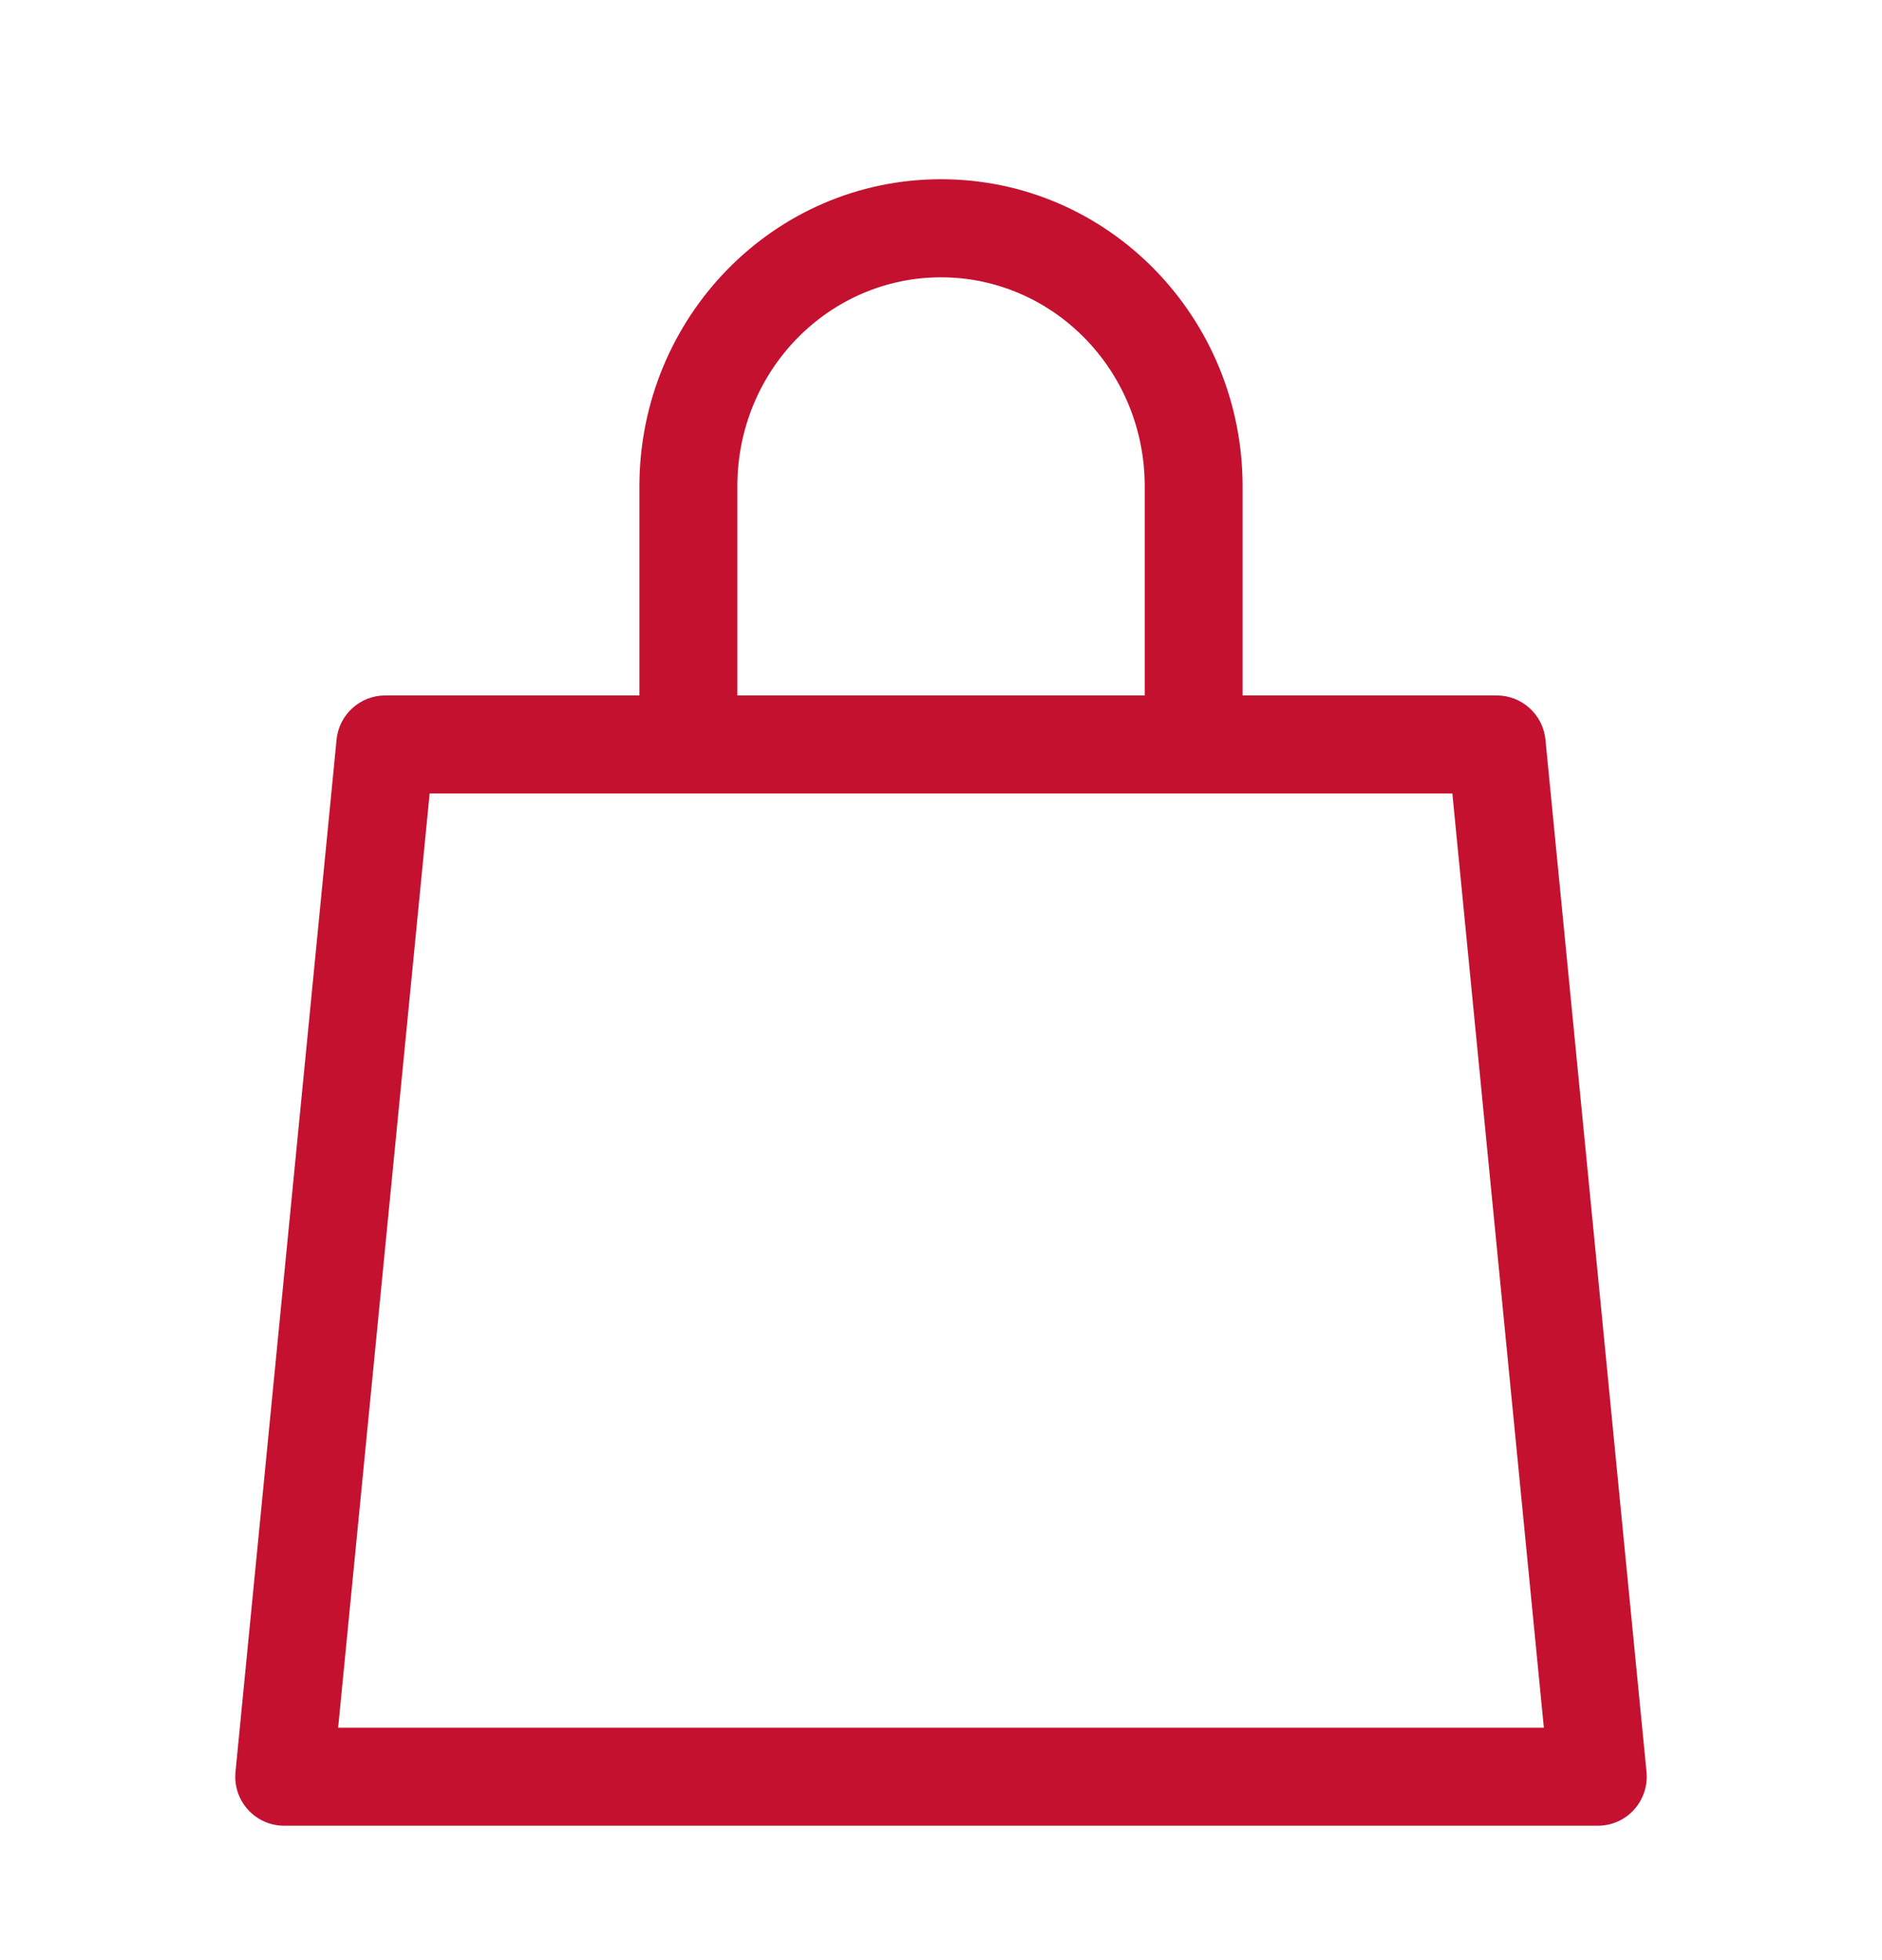 <svg width="24" height="25" viewBox="0 0 24 25" fill="none" xmlns="http://www.w3.org/2000/svg">
<path fill-rule="evenodd" clip-rule="evenodd" d="M12 2.286C9.864 2.286 8.154 4.051 8.154 6.203V8.87H4.913C4.592 8.87 4.323 9.114 4.292 9.434L3.003 22.6C2.986 22.776 3.043 22.95 3.162 23.081C3.28 23.212 3.448 23.286 3.624 23.286H20.376C20.552 23.286 20.72 23.212 20.838 23.081C20.956 22.95 21.014 22.776 20.997 22.6L19.708 9.434C19.677 9.114 19.408 8.87 19.087 8.87H15.846V6.203C15.846 4.051 14.136 2.286 12 2.286ZM14.598 8.87V6.203C14.598 4.719 13.424 3.537 12 3.537C10.576 3.537 9.403 4.719 9.403 6.203V8.87H14.598ZM4.312 22.036L5.479 10.12H18.521L19.688 22.036H4.312Z" fill="#C41130"/>
</svg>
